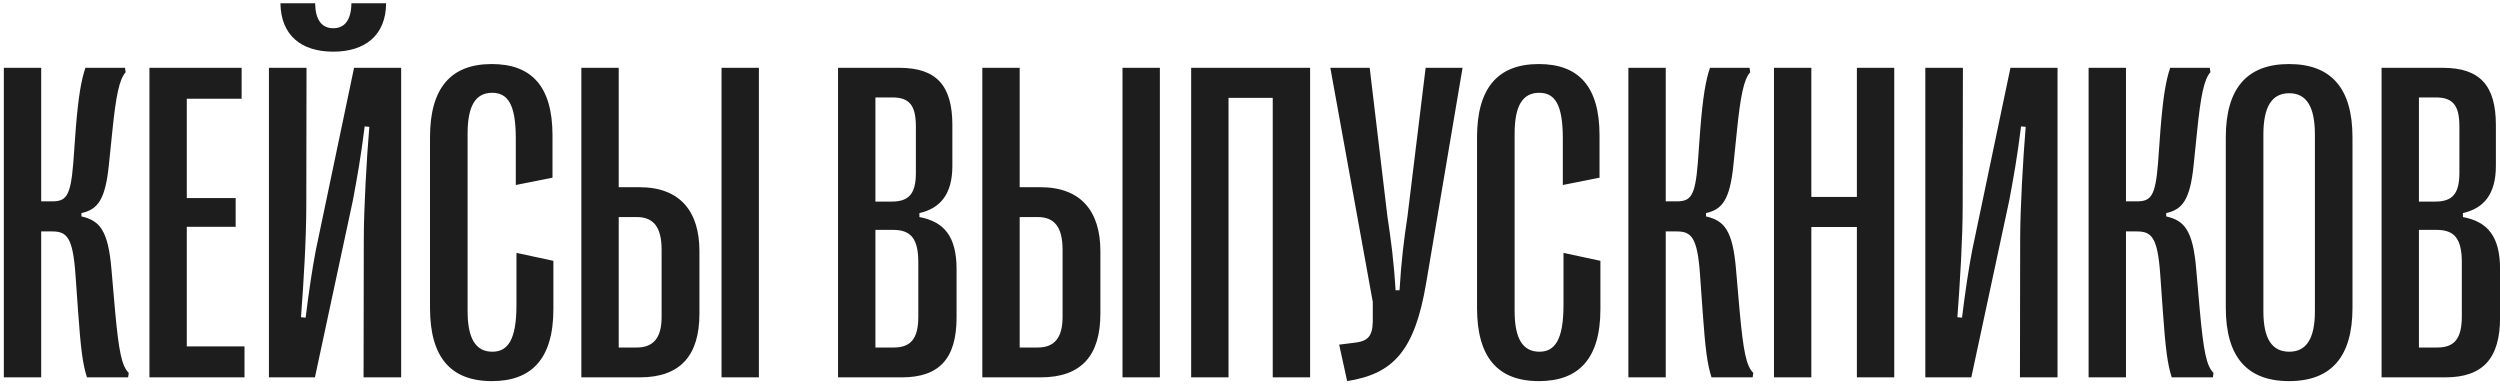 <?xml version="1.0" encoding="UTF-8"?> <svg xmlns="http://www.w3.org/2000/svg" width="265" height="41" viewBox="0 0 265 41" fill="none"><path d="M4.367 40H0.406V7.188H4.367V21.344H5.516C7.016 21.344 7.484 20.805 7.766 17.289L8.023 13.75C8.305 10.211 8.609 8.5 9.055 7.188H13.25L13.32 7.656C12.641 8.406 12.289 10.188 11.914 13.844L11.539 17.5C11.164 21.156 10.367 22.211 8.633 22.586V22.938C10.508 23.383 11.469 24.297 11.82 28.609L12.195 32.922C12.594 37.258 12.898 38.781 13.648 39.531L13.578 40H9.219C8.773 38.617 8.562 37.023 8.281 33.062L8 29.102C7.719 25.141 7.086 24.531 5.516 24.531H4.367V40ZM25.918 40H15.839V7.188H25.613V10.469H19.8V20.992H24.98V24.039H19.8V36.719H25.918V40ZM35.327 5.477C31.905 5.477 29.773 3.719 29.726 0.344H33.405C33.429 2.078 34.085 2.992 35.327 2.992C36.569 2.992 37.226 2.078 37.249 0.344H40.929C40.905 3.719 38.726 5.477 35.327 5.477ZM33.382 40H28.507V7.188H32.491L32.468 21.719C32.468 25.305 32.187 29.922 31.905 33.625L32.398 33.672C32.749 30.812 33.101 28.492 33.476 26.523L37.53 7.188H42.523V40H38.538L38.562 25.422C38.562 22.094 38.866 16.82 39.148 13.445L38.655 13.398C38.233 16.773 37.882 18.672 37.413 21.203L33.382 40ZM52.143 40.398C47.713 40.398 45.581 37.797 45.581 32.641V14.547C45.581 9.391 47.737 6.789 52.12 6.789C56.292 6.789 58.565 9.086 58.565 14.359V18.836L54.674 19.609V14.664C54.674 11.031 53.807 9.836 52.167 9.836C50.409 9.836 49.565 11.219 49.565 14.172V32.969C49.565 35.898 50.432 37.281 52.19 37.281C53.807 37.281 54.745 36.062 54.745 32.336V26.805L58.659 27.648V32.758C58.659 38.102 56.292 40.398 52.143 40.398ZM67.811 40H61.623V7.188H65.584V19.844H67.787C72.1 19.844 74.139 22.422 74.139 26.617V33.25C74.139 37.633 72.17 40 67.811 40ZM80.443 40H76.483V7.188H80.443V40ZM65.584 23.008V36.836H67.506C69.24 36.836 70.131 35.828 70.131 33.602V26.477C70.131 24.039 69.24 23.008 67.506 23.008H65.584ZM95.583 40H88.833V7.188H95.325C99.286 7.188 100.95 9.086 100.95 13.258V17.594C100.95 20.617 99.638 22.094 97.458 22.586V23.008C100.083 23.5 101.396 25.07 101.396 28.539V33.648C101.396 38.008 99.567 40 95.583 40ZM92.794 10.328V21.367H94.528C96.38 21.367 97.083 20.5 97.083 18.32V13.422C97.083 11.195 96.427 10.328 94.575 10.328H92.794ZM92.794 24.367V36.836H94.739C96.544 36.836 97.341 35.898 97.341 33.555V27.789C97.341 25.234 96.497 24.367 94.669 24.367H92.794ZM110.313 40H104.126V7.188H108.087V19.844H110.29C114.602 19.844 116.641 22.422 116.641 26.617V33.25C116.641 37.633 114.673 40 110.313 40ZM122.946 40H118.985V7.188H122.946V40ZM108.087 23.008V36.836H110.008C111.743 36.836 112.633 35.828 112.633 33.602V26.477C112.633 24.039 111.743 23.008 110.008 23.008H108.087ZM130.223 40H126.262V7.188H138.871V40H134.91V10.375H130.223V40ZM142.797 40.398L141.953 36.531L143.64 36.32C145.281 36.133 145.562 35.359 145.515 33.461V32.008L141.015 7.188H145.187L147.062 22.914C147.437 25.398 147.742 27.602 147.929 30.766H148.351C148.539 27.602 148.82 25.398 149.195 22.914L151.117 7.188H155.031L151.187 29.922C149.968 37.234 147.672 39.625 142.797 40.398ZM163.128 40.398C158.698 40.398 156.566 37.797 156.566 32.641V14.547C156.566 9.391 158.722 6.789 163.105 6.789C167.277 6.789 169.55 9.086 169.55 14.359V18.836L165.659 19.609V14.664C165.659 11.031 164.792 9.836 163.152 9.836C161.394 9.836 160.55 11.219 160.55 14.172V32.969C160.55 35.898 161.417 37.281 163.175 37.281C164.792 37.281 165.73 36.062 165.73 32.336V26.805L169.644 27.648V32.758C169.644 38.102 167.277 40.398 163.128 40.398ZM176.569 40H172.608V7.188H176.569V21.344H177.717C179.217 21.344 179.686 20.805 179.967 17.289L180.225 13.75C180.507 10.211 180.811 8.5 181.257 7.188H185.452L185.522 7.656C184.842 8.406 184.491 10.188 184.116 13.844L183.741 17.5C183.366 21.156 182.569 22.211 180.835 22.586V22.938C182.71 23.383 183.671 24.297 184.022 28.609L184.397 32.922C184.796 37.258 185.1 38.781 185.85 39.531L185.78 40H181.421C180.975 38.617 180.764 37.023 180.483 33.062L180.202 29.102C179.921 25.141 179.288 24.531 177.717 24.531H176.569V40ZM192.002 40H188.041V7.188H192.002V20.875H196.83V7.188H200.791V40H196.83V24.062H192.002V40ZM208.959 40H204.084V7.188H208.068L208.045 21.719C208.045 25.305 207.763 29.922 207.482 33.625L207.974 33.672C208.326 30.812 208.678 28.492 209.053 26.523L213.107 7.188H218.099V40H214.115L214.138 25.422C214.138 22.094 214.443 16.82 214.724 13.445L214.232 13.398C213.81 16.773 213.459 18.672 212.99 21.203L208.959 40ZM225.353 40H221.392V7.188H225.353V21.344H226.501C228.001 21.344 228.47 20.805 228.751 17.289L229.009 13.75C229.29 10.211 229.595 8.5 230.04 7.188H234.236L234.306 7.656C233.626 8.406 233.275 10.188 232.9 13.844L232.525 17.5C232.15 21.156 231.353 22.211 229.618 22.586V22.938C231.493 23.383 232.454 24.297 232.806 28.609L233.181 32.922C233.579 37.258 233.884 38.781 234.634 39.531L234.564 40H230.204C229.759 38.617 229.548 37.023 229.267 33.062L228.986 29.102C228.704 25.141 228.072 24.531 226.501 24.531H225.353V40ZM242.637 40.398C238.161 40.398 235.934 37.797 235.934 32.617V14.57C235.934 9.391 238.161 6.789 242.637 6.789C247.137 6.789 249.364 9.391 249.364 14.57V32.617C249.364 37.797 247.137 40.398 242.637 40.398ZM242.661 37.281C244.489 37.281 245.38 35.875 245.38 32.992V14.266C245.38 11.312 244.489 9.883 242.661 9.883C240.809 9.883 239.919 11.312 239.919 14.266V32.992C239.919 35.875 240.809 37.281 242.661 37.281ZM259.196 40H252.446V7.188H258.938C262.899 7.188 264.563 9.086 264.563 13.258V17.594C264.563 20.617 263.25 22.094 261.071 22.586V23.008C263.696 23.5 265.008 25.07 265.008 28.539V33.648C265.008 38.008 263.18 40 259.196 40ZM256.407 10.328V21.367H258.141C259.992 21.367 260.696 20.5 260.696 18.32V13.422C260.696 11.195 260.039 10.328 258.188 10.328H256.407ZM256.407 24.367V36.836H258.352C260.157 36.836 260.953 35.898 260.953 33.555V27.789C260.953 25.234 260.11 24.367 258.282 24.367H256.407Z" fill="#1E1D1D"></path></svg> 
